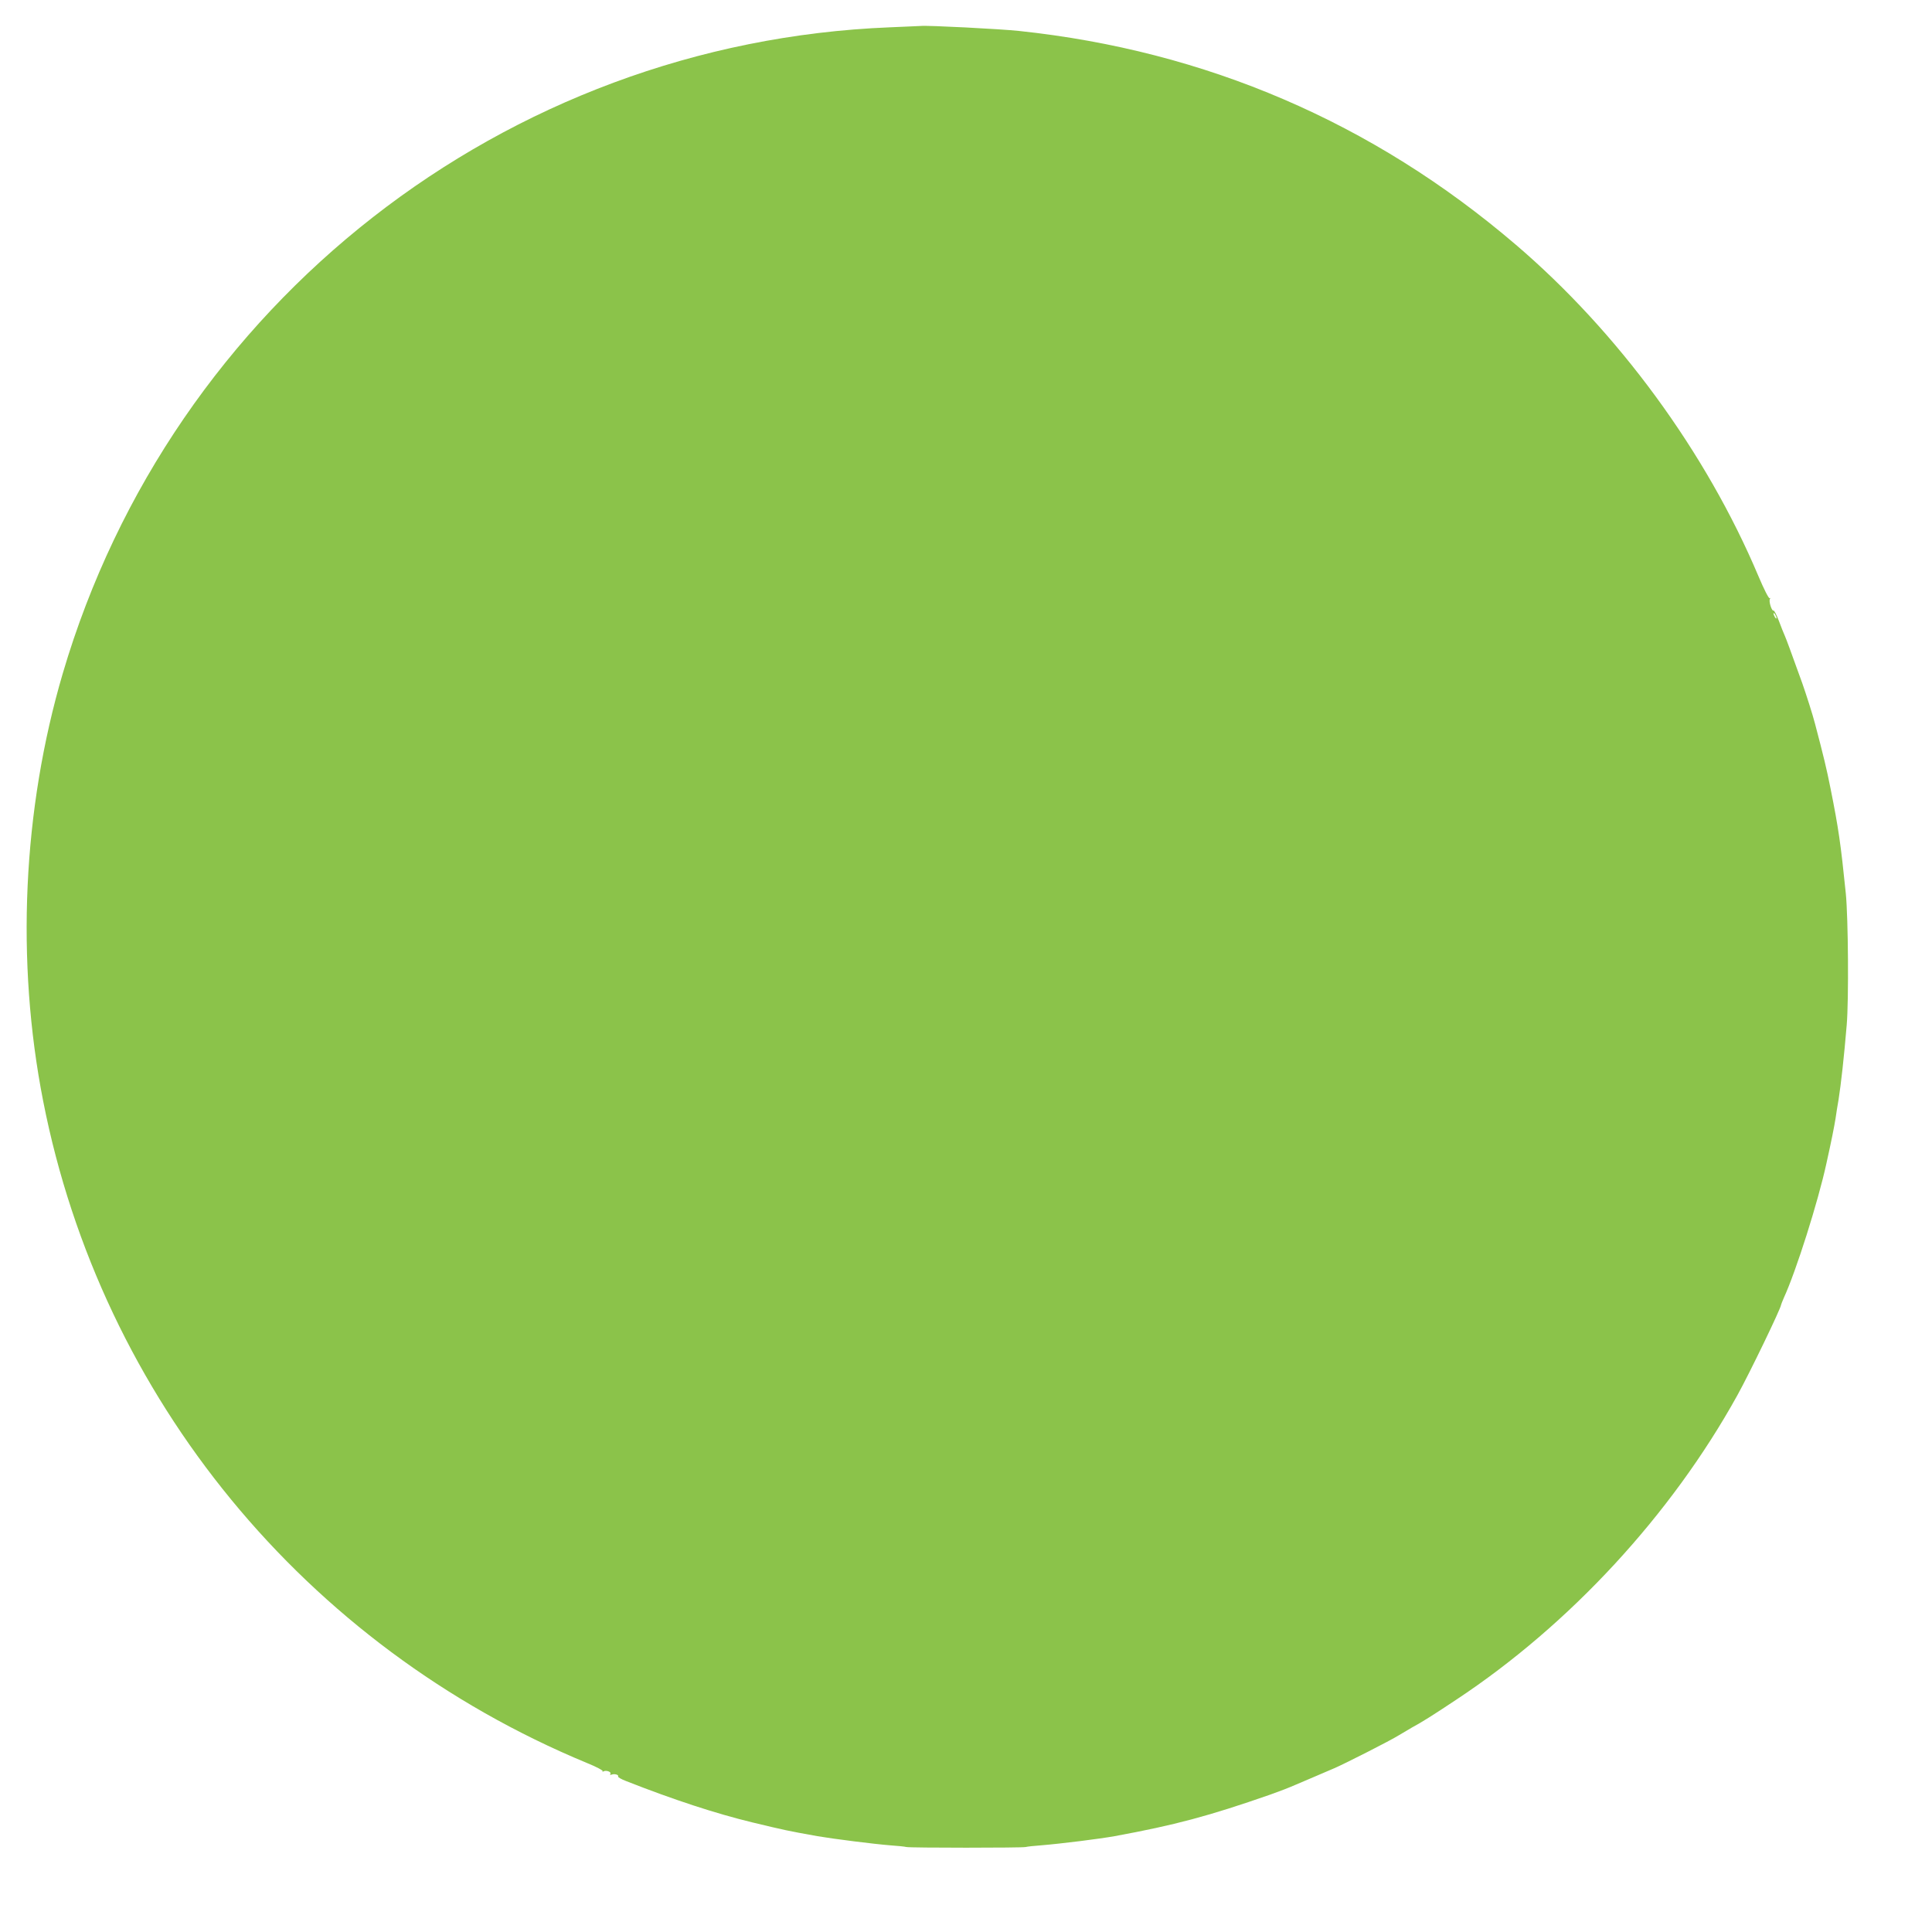 <?xml version="1.0" standalone="no"?>
<!DOCTYPE svg PUBLIC "-//W3C//DTD SVG 20010904//EN"
 "http://www.w3.org/TR/2001/REC-SVG-20010904/DTD/svg10.dtd">
<svg version="1.0" xmlns="http://www.w3.org/2000/svg"
 width="1280pt" height="1280pt" viewBox="0 0 1280 1280"
 preserveAspectRatio="xMidYMid meet">
<g transform="translate(0,1280) scale(0.1,-0.1)"
fill="#8bc34a" stroke="none">
<path d="M5895 12619 c-2549 -102 -4756 -1826 -5479 -4280 -266 -904 -312
-1906 -130 -2834 386 -1968 1735 -3611 3602 -4385 62 -25 109 -50 105 -55 -5
-4 -2 -5 5 -1 17 10 54 -3 46 -16 -5 -7 -1 -9 9 -5 20 7 49 -2 42 -13 -2 -4
21 -18 53 -30 315 -124 597 -216 837 -274 213 -51 219 -53 430 -91 105 -18
372 -52 485 -61 47 -3 94 -8 105 -11 27 -6 765 -6 790 0 11 3 56 8 100 11 135
11 390 43 490 61 398 73 623 133 1030 275 65 23 122 45 170 66 17 7 68 29 115
49 47 20 110 47 140 60 68 29 375 185 427 218 21 13 61 36 88 52 67 36 141 83
293 184 753 498 1424 1225 1862 2016 81 146 290 579 290 600 0 3 9 24 19 48
80 174 226 634 281 887 33 148 52 244 61 300 5 36 14 92 20 125 16 102 36 279
54 495 14 166 10 708 -6 870 -34 333 -48 430 -101 695 -26 131 -46 214 -103
430 -15 59 -60 199 -85 270 -84 233 -103 284 -114 310 -8 17 -26 63 -41 103
-15 39 -31 70 -35 67 -11 -7 -33 62 -24 76 4 7 3 9 -2 6 -6 -3 -39 63 -74 146
-346 820 -929 1617 -1610 2198 -945 808 -2052 1283 -3289 1414 -122 13 -606
38 -651 33 -8 0 -100 -5 -205 -9z m5875 -3914 c0 -5 -5 -3 -10 5 -5 8 -10 20
-10 25 0 6 5 3 10 -5 5 -8 10 -19 10 -25z"/>
</g>
</svg>

